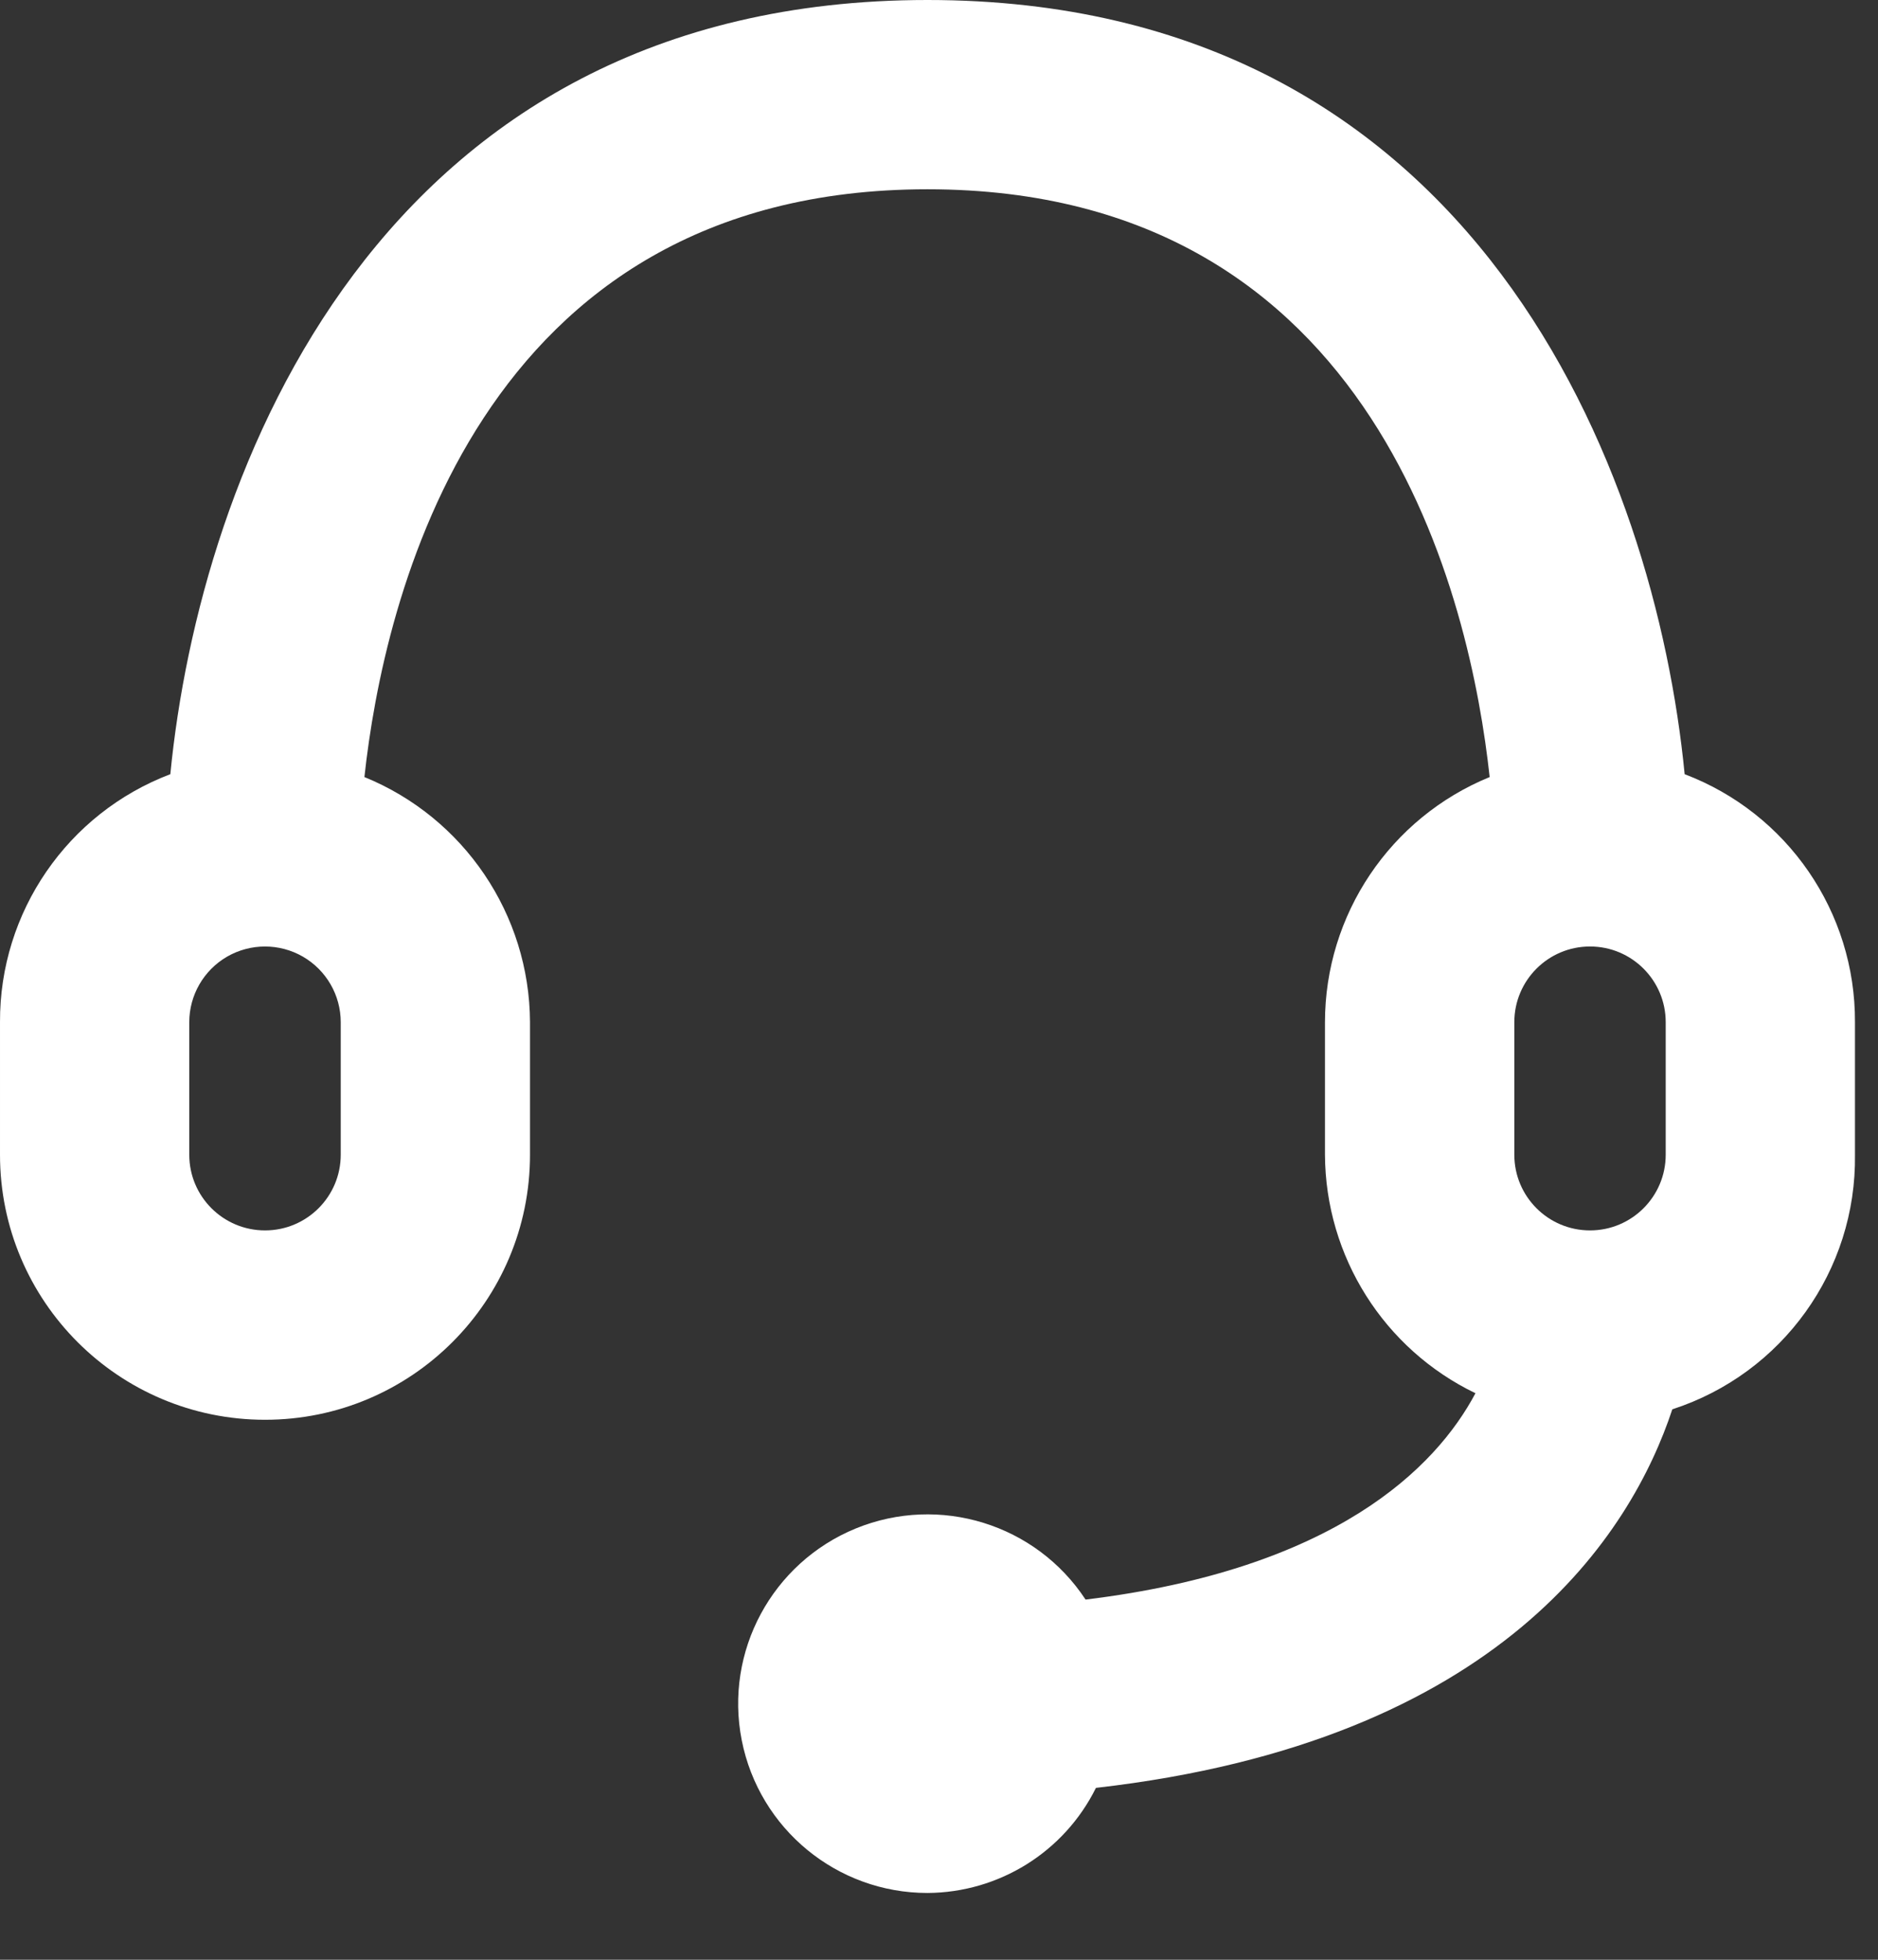 <svg width="23" height="24" viewBox="0 0 23 24" fill="none" xmlns="http://www.w3.org/2000/svg">
<rect x="0" y="0" width="23" height="24" fill="#333333" stroke="none"/>
<path fill-rule="evenodd" clip-rule="evenodd" d="M20.632 9.481C20.273 5.796 18.094 0 11.359 0C4.625 0 2.446 5.796 2.086 9.481C0.826 9.96 -0.006 11.17 2.76177e-05 12.518V14.141C2.76177e-05 15.934 1.453 17.387 3.246 17.387C5.038 17.387 6.491 15.934 6.491 14.141V12.518C6.485 11.199 5.684 10.014 4.463 9.516C4.694 7.383 5.83 2.318 11.359 2.318C16.888 2.318 18.012 7.383 18.244 9.516C17.025 10.015 16.228 11.201 16.227 12.518V14.141C16.233 15.387 16.948 16.521 18.07 17.062C17.584 17.978 16.343 19.218 13.295 19.589C12.686 18.663 11.507 18.299 10.481 18.718C9.456 19.138 8.87 20.224 9.084 21.311C9.298 22.398 10.251 23.182 11.359 23.182C12.235 23.177 13.033 22.68 13.422 21.895C18.395 21.328 19.983 18.766 20.481 17.259C21.83 16.822 22.737 15.558 22.718 14.141V12.518C22.724 11.17 21.893 9.96 20.632 9.481ZM4.173 14.141C4.173 14.653 3.758 15.068 3.246 15.068C2.733 15.068 2.318 14.653 2.318 14.141V12.518C2.318 12.187 2.495 11.881 2.782 11.715C3.069 11.55 3.422 11.55 3.709 11.715C3.996 11.881 4.173 12.187 4.173 12.518V14.141ZM18.546 12.518C18.546 12.006 18.961 11.591 19.473 11.591C19.985 11.591 20.4 12.006 20.4 12.518V14.141C20.4 14.653 19.985 15.068 19.473 15.068C18.961 15.068 18.546 14.653 18.546 14.141V12.518Z" fill="white"/>
</svg>
